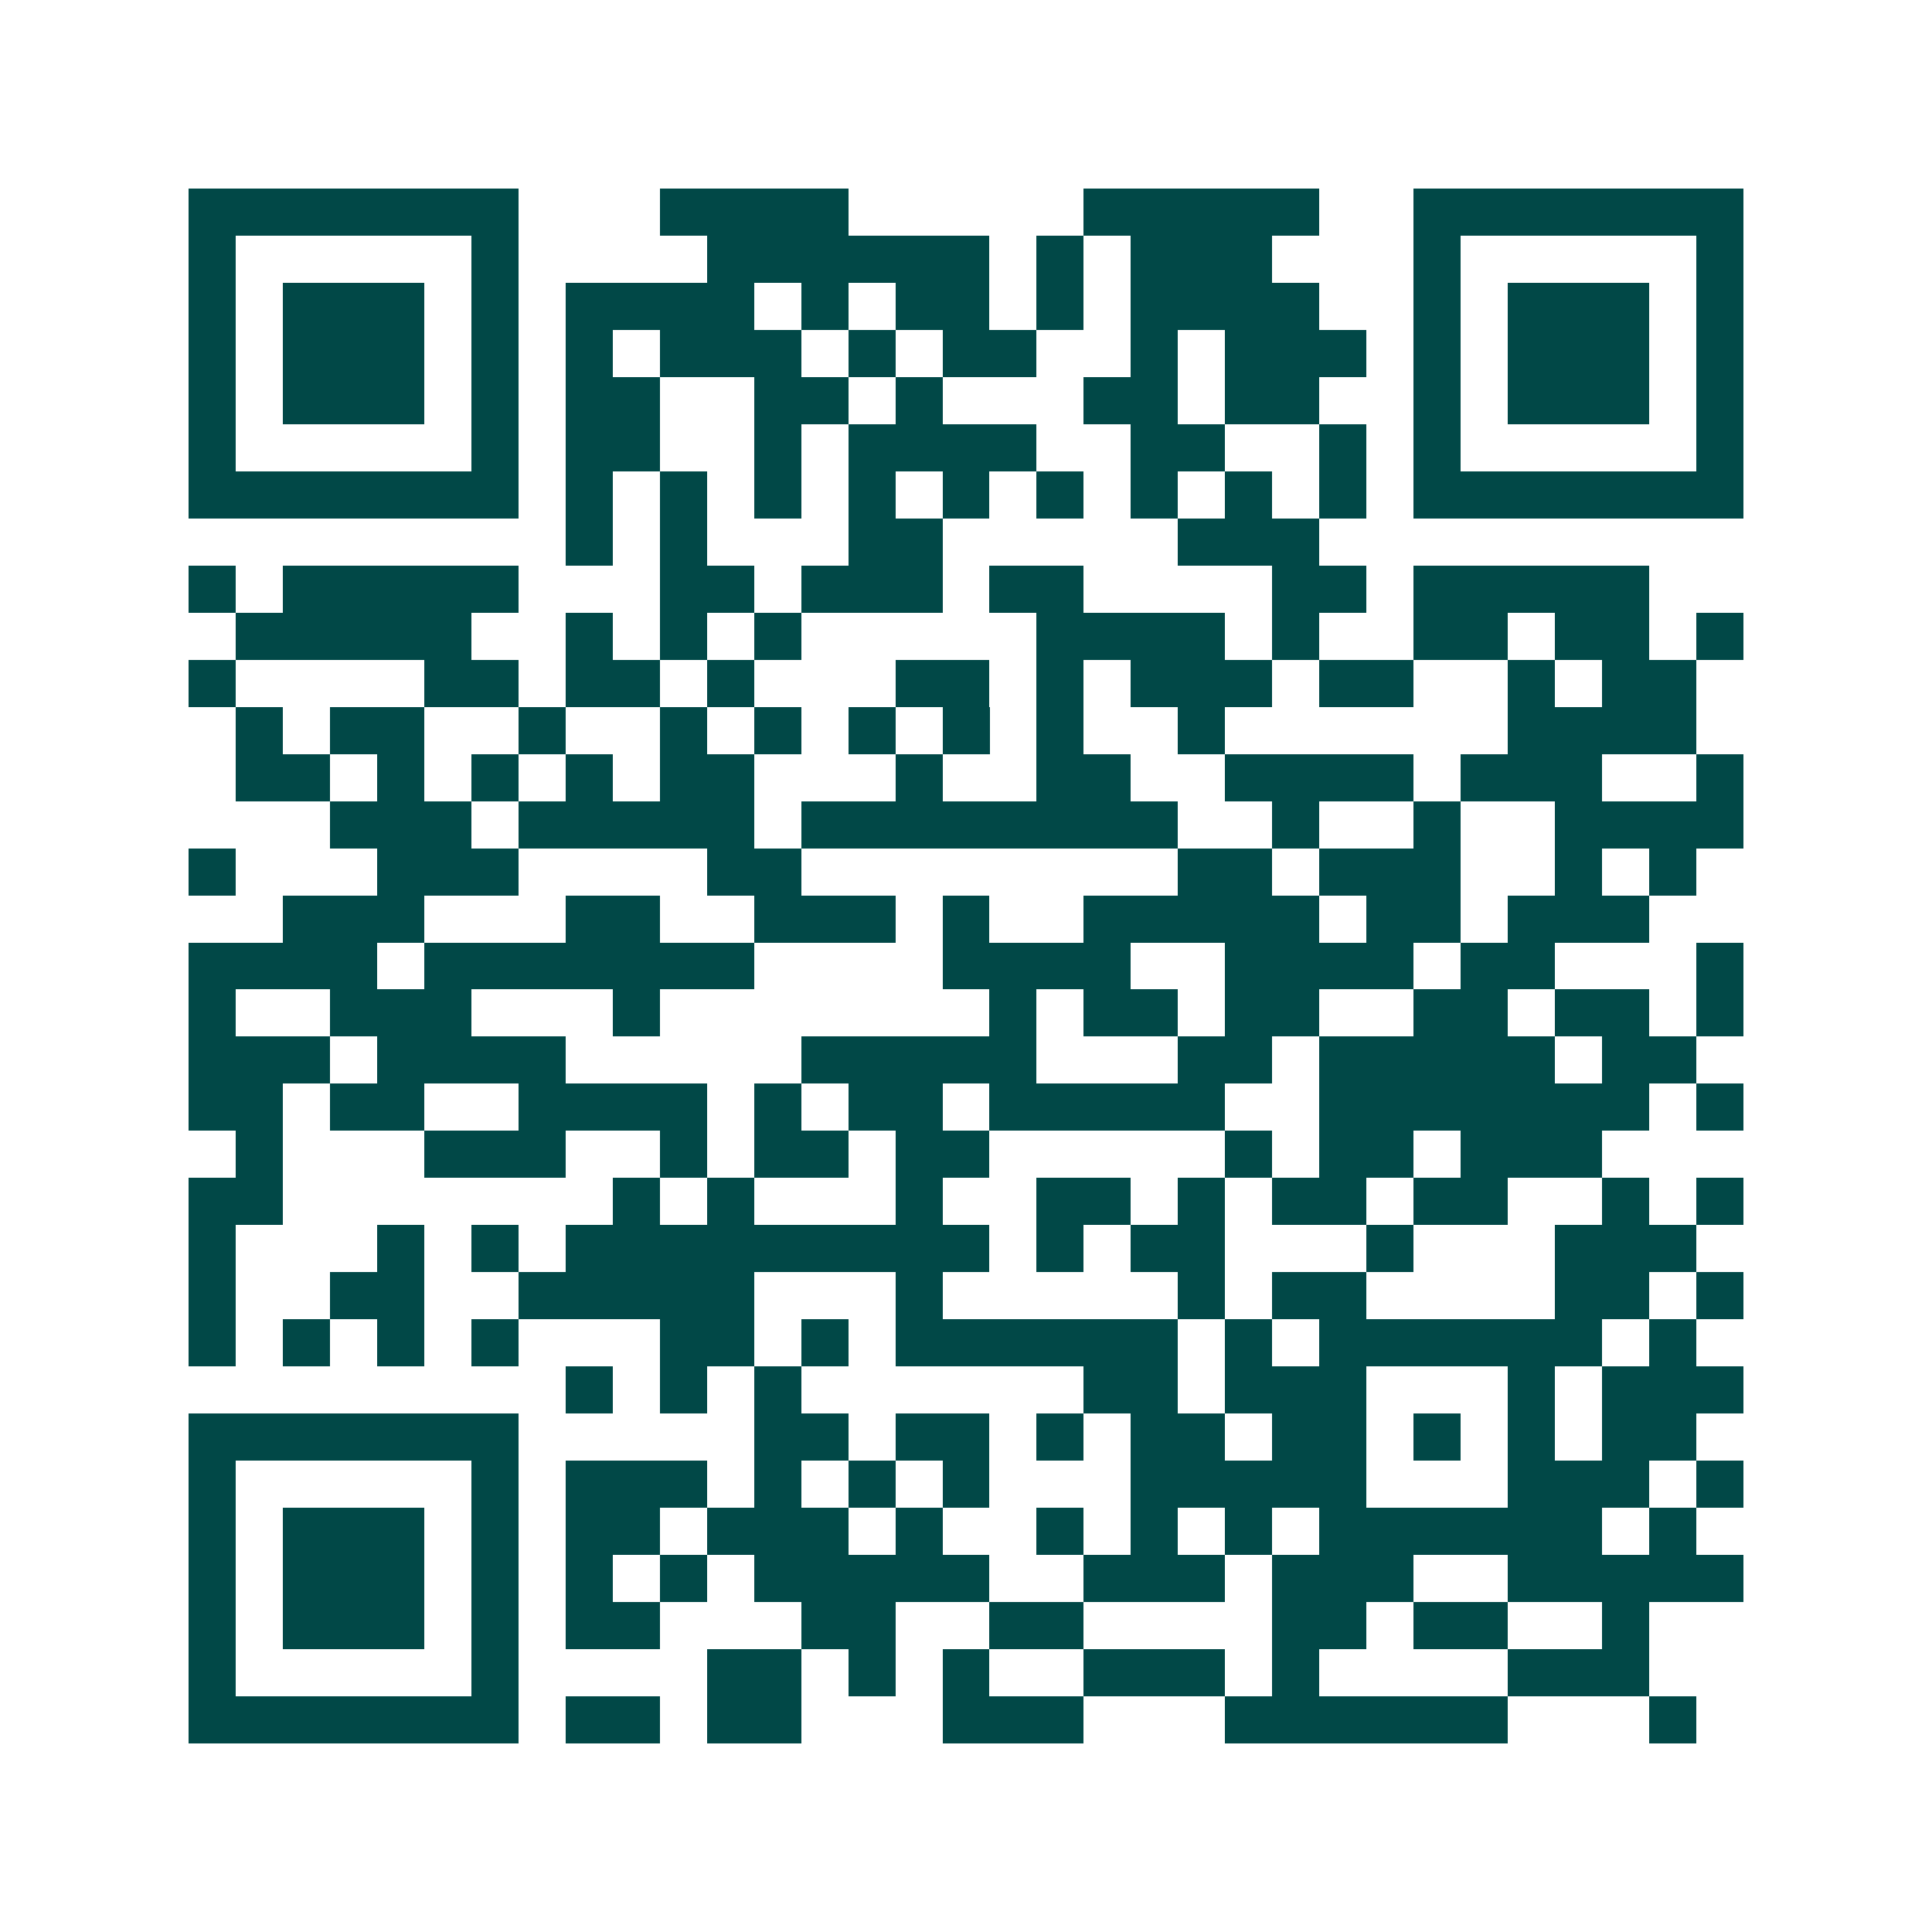 <svg xmlns="http://www.w3.org/2000/svg" width="200" height="200" viewBox="0 0 41 41" shape-rendering="crispEdges"><path fill="#ffffff" d="M0 0h41v41H0z"/><path stroke="#014847" d="M4 4.5h7m3 0h4m5 0h5m2 0h7M4 5.5h1m5 0h1m4 0h6m1 0h1m1 0h3m3 0h1m5 0h1M4 6.5h1m1 0h3m1 0h1m1 0h4m1 0h1m1 0h2m1 0h1m1 0h4m2 0h1m1 0h3m1 0h1M4 7.5h1m1 0h3m1 0h1m1 0h1m1 0h3m1 0h1m1 0h2m2 0h1m1 0h3m1 0h1m1 0h3m1 0h1M4 8.5h1m1 0h3m1 0h1m1 0h2m2 0h2m1 0h1m3 0h2m1 0h2m2 0h1m1 0h3m1 0h1M4 9.5h1m5 0h1m1 0h2m2 0h1m1 0h4m2 0h2m2 0h1m1 0h1m5 0h1M4 10.5h7m1 0h1m1 0h1m1 0h1m1 0h1m1 0h1m1 0h1m1 0h1m1 0h1m1 0h1m1 0h7M12 11.5h1m1 0h1m3 0h2m5 0h3M4 12.5h1m1 0h5m3 0h2m1 0h3m1 0h2m4 0h2m1 0h5M5 13.5h5m2 0h1m1 0h1m1 0h1m5 0h4m1 0h1m2 0h2m1 0h2m1 0h1M4 14.5h1m4 0h2m1 0h2m1 0h1m3 0h2m1 0h1m1 0h3m1 0h2m2 0h1m1 0h2M5 15.5h1m1 0h2m2 0h1m2 0h1m1 0h1m1 0h1m1 0h1m1 0h1m2 0h1m6 0h4M5 16.5h2m1 0h1m1 0h1m1 0h1m1 0h2m3 0h1m2 0h2m2 0h4m1 0h3m2 0h1M7 17.5h3m1 0h5m1 0h8m2 0h1m2 0h1m2 0h4M4 18.5h1m3 0h3m4 0h2m8 0h2m1 0h3m2 0h1m1 0h1M6 19.5h3m3 0h2m2 0h3m1 0h1m2 0h5m1 0h2m1 0h3M4 20.5h4m1 0h7m4 0h4m2 0h4m1 0h2m3 0h1M4 21.5h1m2 0h3m3 0h1m7 0h1m1 0h2m1 0h2m2 0h2m1 0h2m1 0h1M4 22.5h3m1 0h4m5 0h5m3 0h2m1 0h5m1 0h2M4 23.5h2m1 0h2m2 0h4m1 0h1m1 0h2m1 0h5m2 0h7m1 0h1M5 24.5h1m3 0h3m2 0h1m1 0h2m1 0h2m5 0h1m1 0h2m1 0h3M4 25.5h2m7 0h1m1 0h1m3 0h1m2 0h2m1 0h1m1 0h2m1 0h2m2 0h1m1 0h1M4 26.5h1m3 0h1m1 0h1m1 0h9m1 0h1m1 0h2m3 0h1m3 0h3M4 27.5h1m2 0h2m2 0h5m3 0h1m5 0h1m1 0h2m4 0h2m1 0h1M4 28.5h1m1 0h1m1 0h1m1 0h1m3 0h2m1 0h1m1 0h6m1 0h1m1 0h6m1 0h1M12 29.5h1m1 0h1m1 0h1m6 0h2m1 0h3m3 0h1m1 0h3M4 30.5h7m5 0h2m1 0h2m1 0h1m1 0h2m1 0h2m1 0h1m1 0h1m1 0h2M4 31.5h1m5 0h1m1 0h3m1 0h1m1 0h1m1 0h1m3 0h5m3 0h3m1 0h1M4 32.5h1m1 0h3m1 0h1m1 0h2m1 0h3m1 0h1m2 0h1m1 0h1m1 0h1m1 0h6m1 0h1M4 33.5h1m1 0h3m1 0h1m1 0h1m1 0h1m1 0h5m2 0h3m1 0h3m2 0h5M4 34.5h1m1 0h3m1 0h1m1 0h2m3 0h2m2 0h2m4 0h2m1 0h2m2 0h1M4 35.5h1m5 0h1m4 0h2m1 0h1m1 0h1m2 0h3m1 0h1m4 0h3M4 36.5h7m1 0h2m1 0h2m3 0h3m3 0h6m3 0h1"/></svg>
